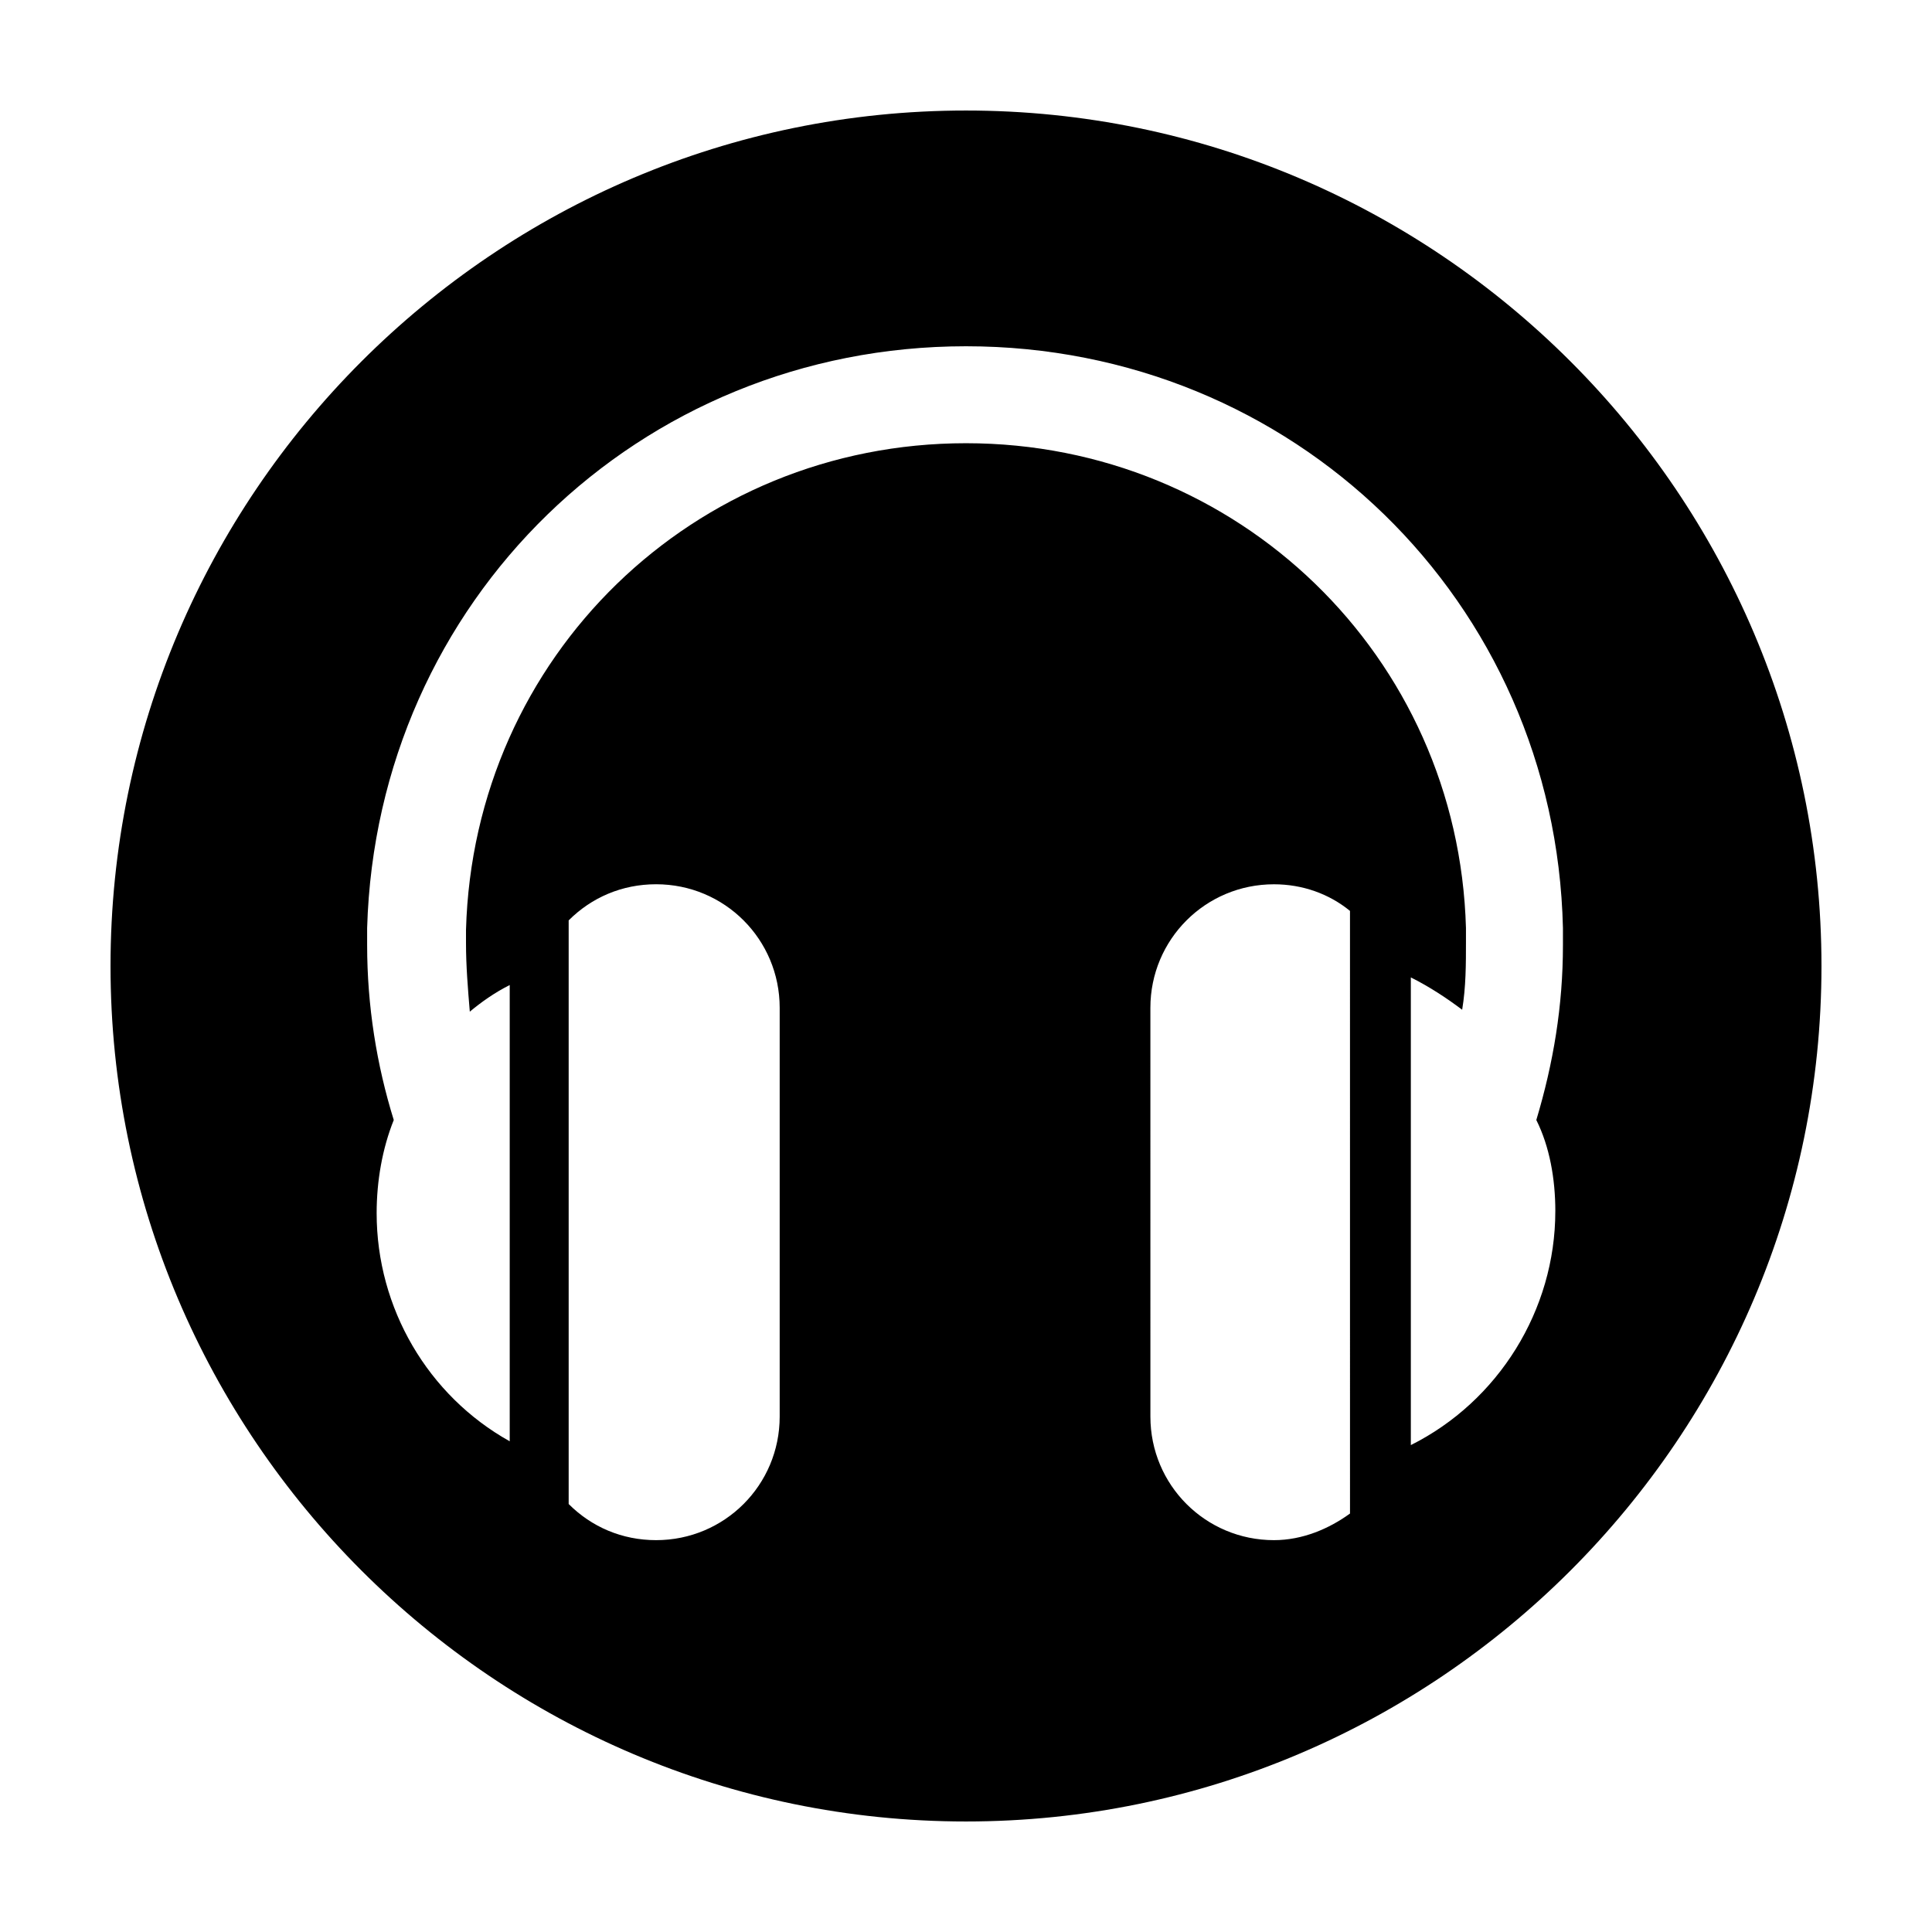 <?xml version="1.0" encoding="UTF-8"?>
<!-- Uploaded to: SVG Repo, www.svgrepo.com, Generator: SVG Repo Mixer Tools -->
<svg fill="#000000" width="800px" height="800px" version="1.1" viewBox="144 144 512 512" xmlns="http://www.w3.org/2000/svg">
 <path d="m400 173.29c-124.95 0-226.71 101.77-226.71 226.71s101.77 226.71 226.71 226.71 226.71-101.77 226.71-226.71c-0.004-124.95-101.77-226.71-226.71-226.71zm-49.375 346.12c0 18.137-14.609 32.746-32.746 32.746-9.07 0-17.129-3.527-23.176-9.574v-154.67c6.047-6.047 14.105-9.574 23.176-9.574 18.137 0 32.746 14.609 32.746 32.746zm151.14 25.691c-5.543 4.031-12.594 7.055-20.152 7.055-18.137 0-32.746-14.609-32.746-32.746l-0.004-108.32c0-18.137 14.609-32.746 32.746-32.746 7.559 0 14.609 2.519 20.152 7.055zm54.41-80.105c0 26.199-15.113 50.383-38.289 61.969v-123.94c5.039 2.519 9.574 5.543 13.602 8.566 1.008-6.047 1.008-12.09 1.008-18.137v-3.527c-2.016-72.043-60.457-128.47-132.5-128.47-72.047 0-130.49 56.43-132.5 128.98v3.527c0 6.047 0.504 12.09 1.008 18.137 3.023-2.519 6.551-5.039 10.578-7.055v120.91c-21.664-12.09-35.266-35.266-35.266-60.457 0-8.566 1.512-17.129 4.535-24.688-4.535-14.609-7.055-30.23-7.055-46.352v-4.535c2.519-86.648 72.047-154.16 158.7-154.16s156.18 67.512 158.2 154.16v4.535c0 16.121-2.519 31.234-7.055 46.352 3.527 7.051 5.039 15.617 5.039 24.18z"/>
</svg>